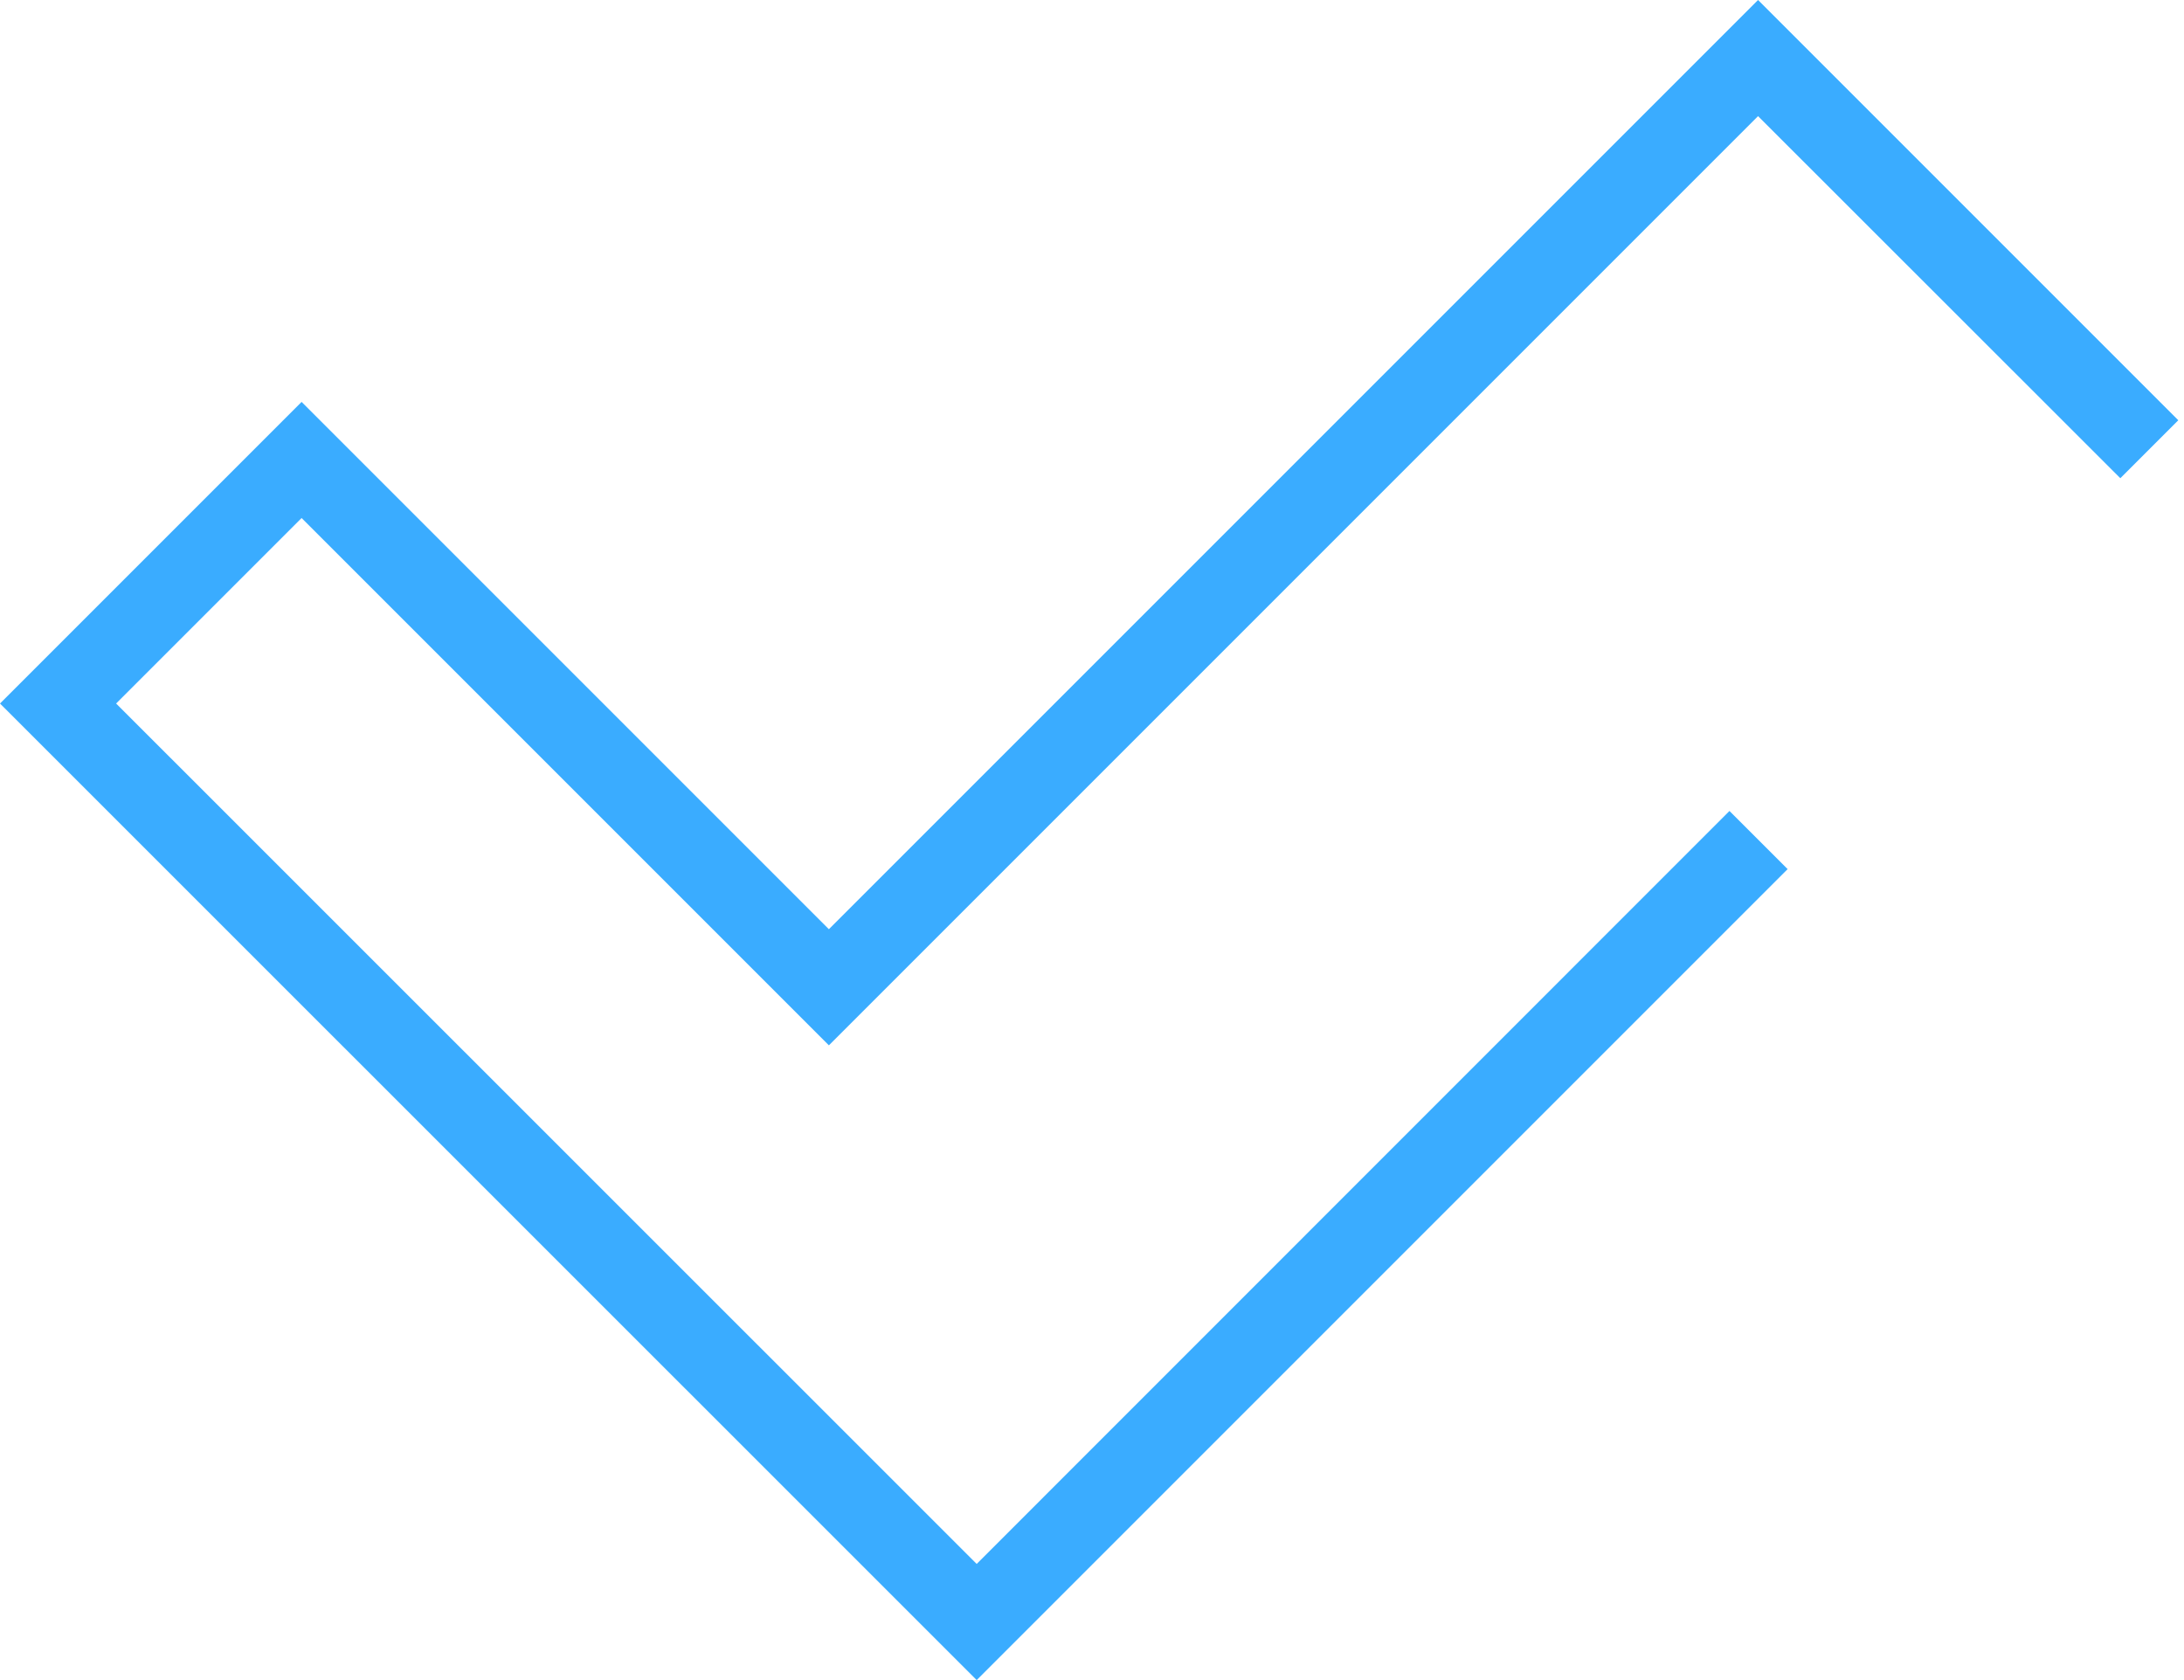 <svg width="65" height="50" viewBox="0 0 65 50" fill="none" xmlns="http://www.w3.org/2000/svg">
<g clip-path="url(#clip0_97_1437)">
<path d="M29.068 50L0 20.937L8.976 11.961L24.669 27.654L52.323 0L64.83 12.507L63.105 14.232L52.323 3.456L24.669 31.11L8.976 15.417L3.456 20.937L29.068 46.544L51.472 24.135L53.203 25.865L29.068 50Z" fill="#3AACFF"/>
</g>
<defs>
<clipPath id="clip0_97_1437">
<rect width="64.83" height="50" fill="white"/>
</clipPath>
</defs>
</svg>
